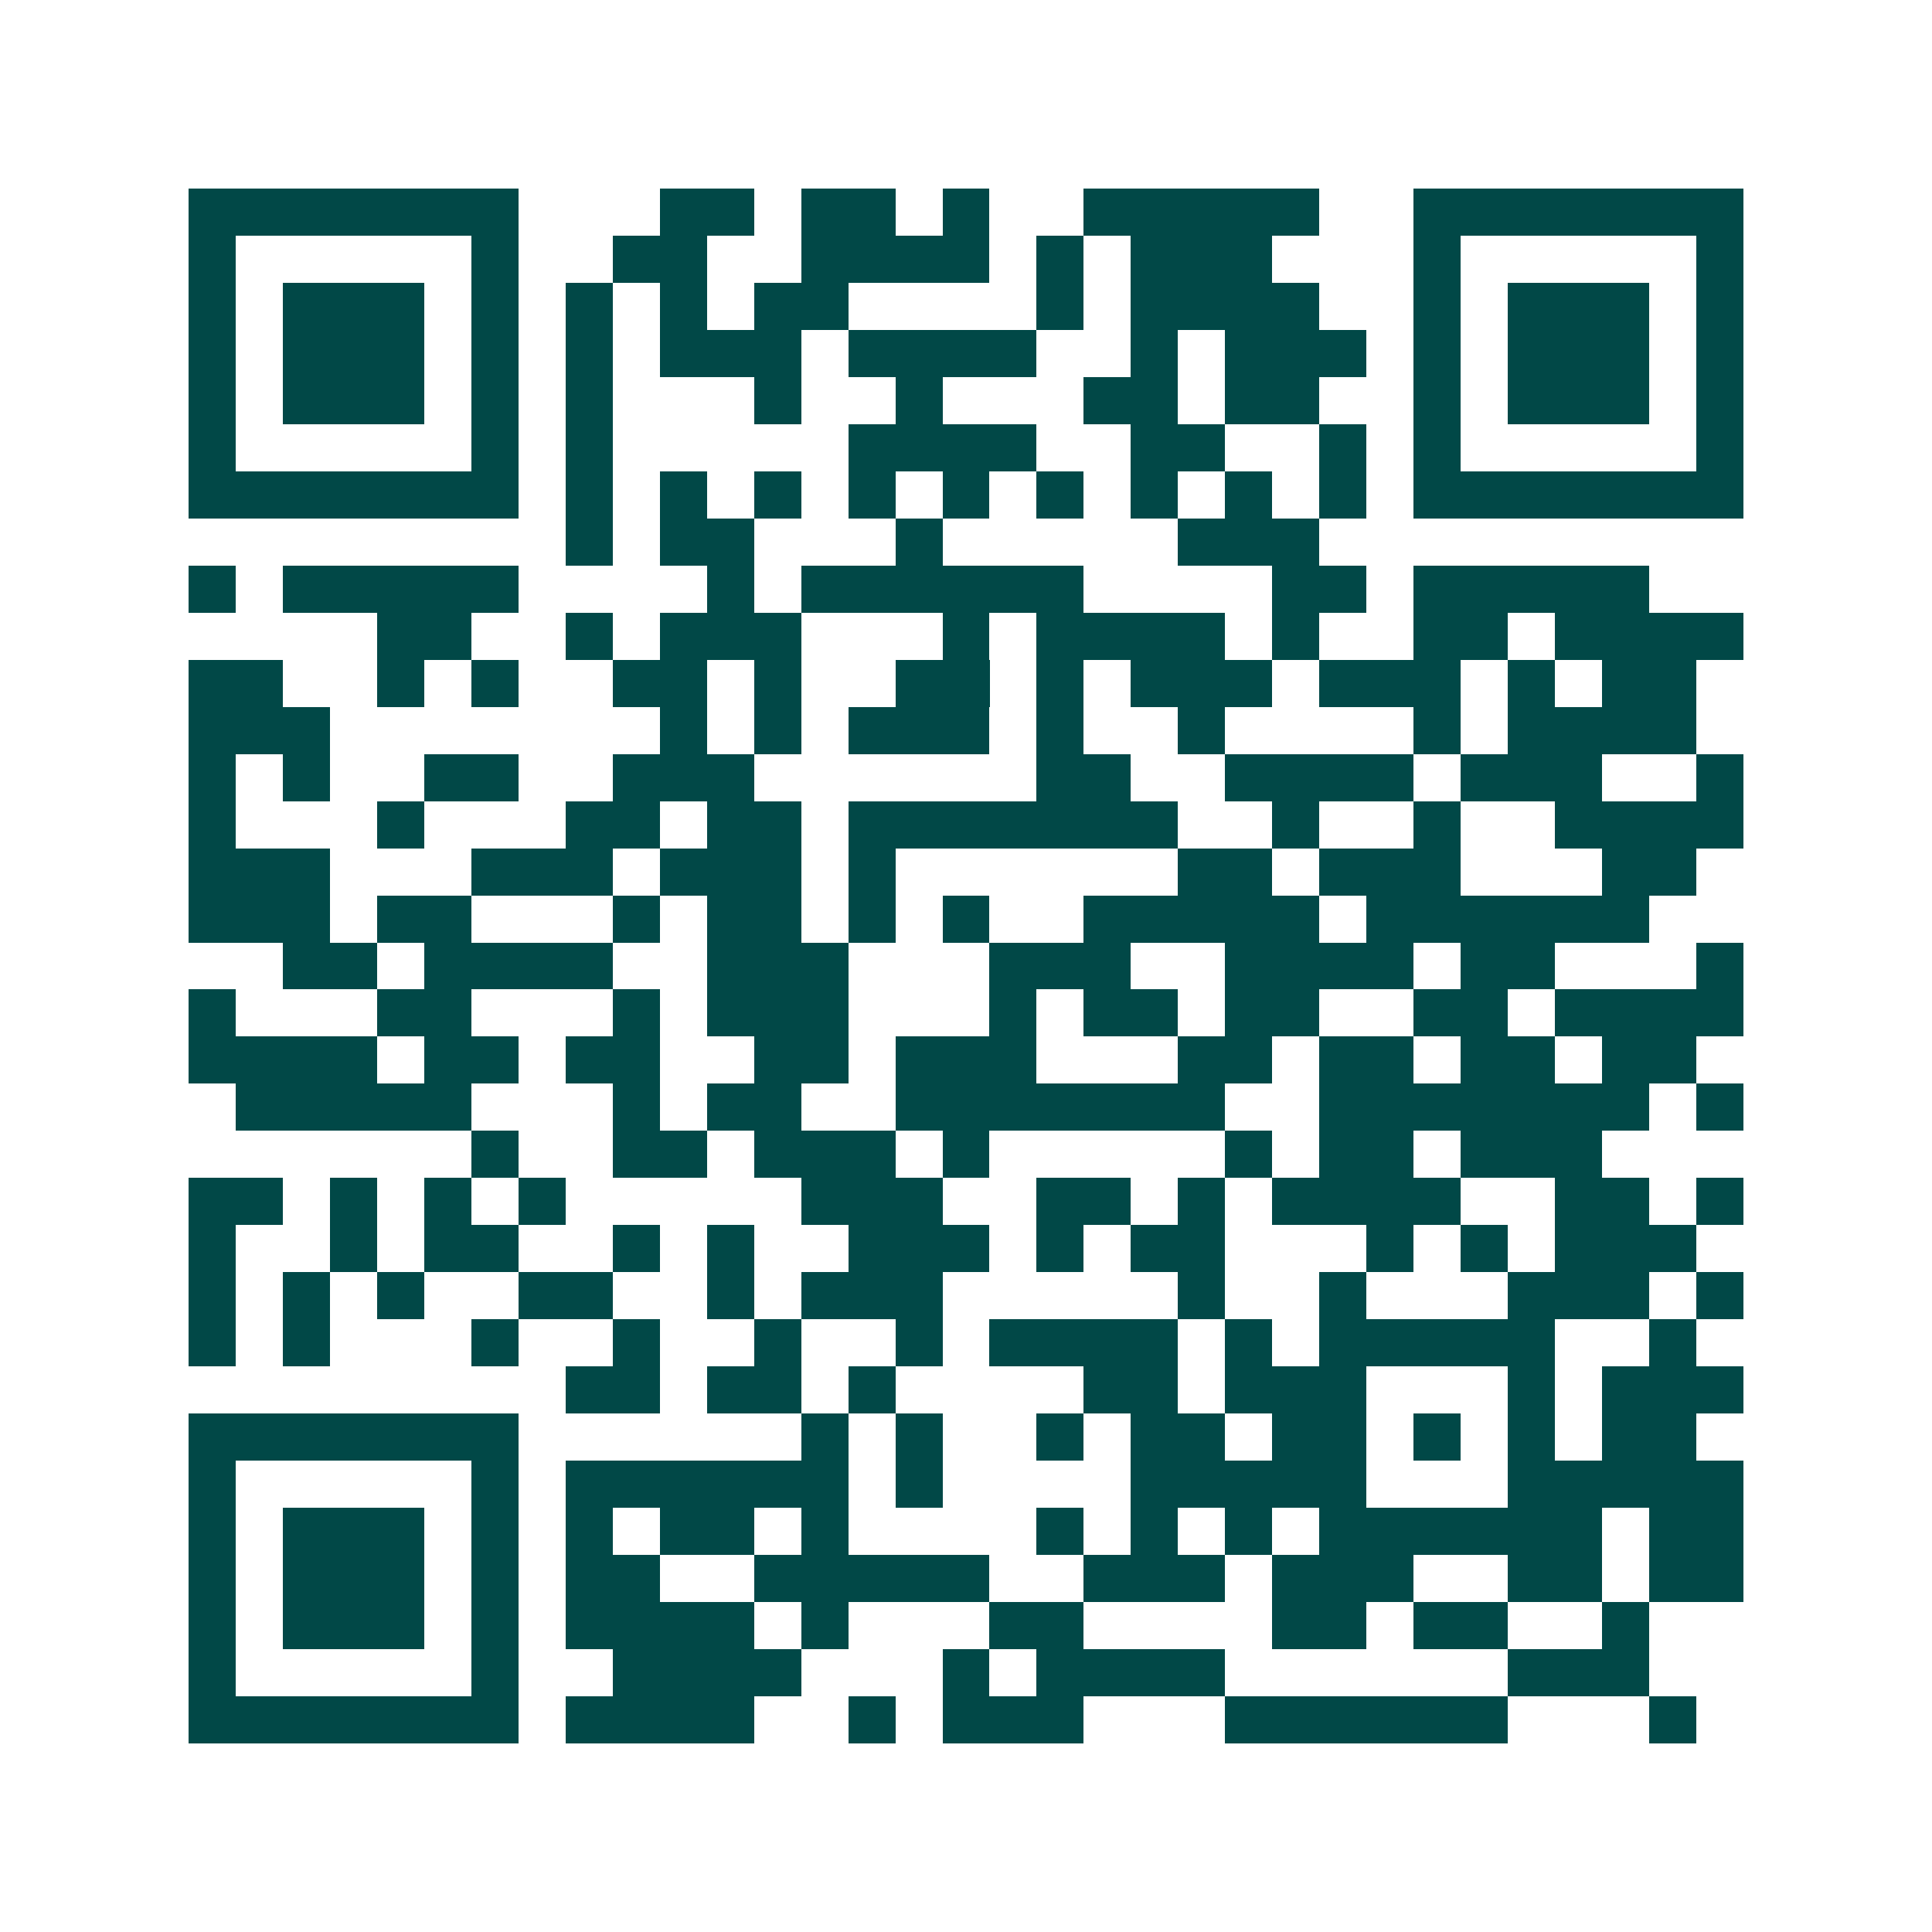 <svg xmlns="http://www.w3.org/2000/svg" width="200" height="200" viewBox="0 0 41 41" shape-rendering="crispEdges"><path fill="#ffffff" d="M0 0h41v41H0z"/><path stroke="#014847" d="M4 4.5h7m3 0h2m1 0h2m1 0h1m2 0h5m2 0h7M4 5.5h1m5 0h1m2 0h2m2 0h4m1 0h1m1 0h3m3 0h1m5 0h1M4 6.5h1m1 0h3m1 0h1m1 0h1m1 0h1m1 0h2m4 0h1m1 0h4m2 0h1m1 0h3m1 0h1M4 7.5h1m1 0h3m1 0h1m1 0h1m1 0h3m1 0h4m2 0h1m1 0h3m1 0h1m1 0h3m1 0h1M4 8.5h1m1 0h3m1 0h1m1 0h1m3 0h1m2 0h1m3 0h2m1 0h2m2 0h1m1 0h3m1 0h1M4 9.5h1m5 0h1m1 0h1m5 0h4m2 0h2m2 0h1m1 0h1m5 0h1M4 10.5h7m1 0h1m1 0h1m1 0h1m1 0h1m1 0h1m1 0h1m1 0h1m1 0h1m1 0h1m1 0h7M12 11.5h1m1 0h2m3 0h1m5 0h3M4 12.5h1m1 0h5m4 0h1m1 0h6m4 0h2m1 0h5M8 13.5h2m2 0h1m1 0h3m3 0h1m1 0h4m1 0h1m2 0h2m1 0h4M4 14.5h2m2 0h1m1 0h1m2 0h2m1 0h1m2 0h2m1 0h1m1 0h3m1 0h3m1 0h1m1 0h2M4 15.5h3m7 0h1m1 0h1m1 0h3m1 0h1m2 0h1m4 0h1m1 0h4M4 16.5h1m1 0h1m2 0h2m2 0h3m6 0h2m2 0h4m1 0h3m2 0h1M4 17.5h1m3 0h1m3 0h2m1 0h2m1 0h7m2 0h1m2 0h1m2 0h4M4 18.5h3m3 0h3m1 0h3m1 0h1m6 0h2m1 0h3m3 0h2M4 19.5h3m1 0h2m3 0h1m1 0h2m1 0h1m1 0h1m2 0h5m1 0h6M6 20.5h2m1 0h4m2 0h3m3 0h3m2 0h4m1 0h2m3 0h1M4 21.5h1m3 0h2m3 0h1m1 0h3m3 0h1m1 0h2m1 0h2m2 0h2m1 0h4M4 22.5h4m1 0h2m1 0h2m2 0h2m1 0h3m3 0h2m1 0h2m1 0h2m1 0h2M5 23.5h5m3 0h1m1 0h2m2 0h7m2 0h7m1 0h1M10 24.5h1m2 0h2m1 0h3m1 0h1m5 0h1m1 0h2m1 0h3M4 25.5h2m1 0h1m1 0h1m1 0h1m5 0h3m2 0h2m1 0h1m1 0h4m2 0h2m1 0h1M4 26.5h1m2 0h1m1 0h2m2 0h1m1 0h1m2 0h3m1 0h1m1 0h2m3 0h1m1 0h1m1 0h3M4 27.5h1m1 0h1m1 0h1m2 0h2m2 0h1m1 0h3m5 0h1m2 0h1m3 0h3m1 0h1M4 28.5h1m1 0h1m3 0h1m2 0h1m2 0h1m2 0h1m1 0h4m1 0h1m1 0h5m2 0h1M12 29.5h2m1 0h2m1 0h1m4 0h2m1 0h3m3 0h1m1 0h3M4 30.5h7m6 0h1m1 0h1m2 0h1m1 0h2m1 0h2m1 0h1m1 0h1m1 0h2M4 31.5h1m5 0h1m1 0h6m1 0h1m4 0h5m3 0h5M4 32.5h1m1 0h3m1 0h1m1 0h1m1 0h2m1 0h1m4 0h1m1 0h1m1 0h1m1 0h6m1 0h2M4 33.5h1m1 0h3m1 0h1m1 0h2m2 0h5m2 0h3m1 0h3m2 0h2m1 0h2M4 34.5h1m1 0h3m1 0h1m1 0h4m1 0h1m3 0h2m4 0h2m1 0h2m2 0h1M4 35.5h1m5 0h1m2 0h4m3 0h1m1 0h4m6 0h3M4 36.5h7m1 0h4m2 0h1m1 0h3m3 0h6m3 0h1"/></svg>
